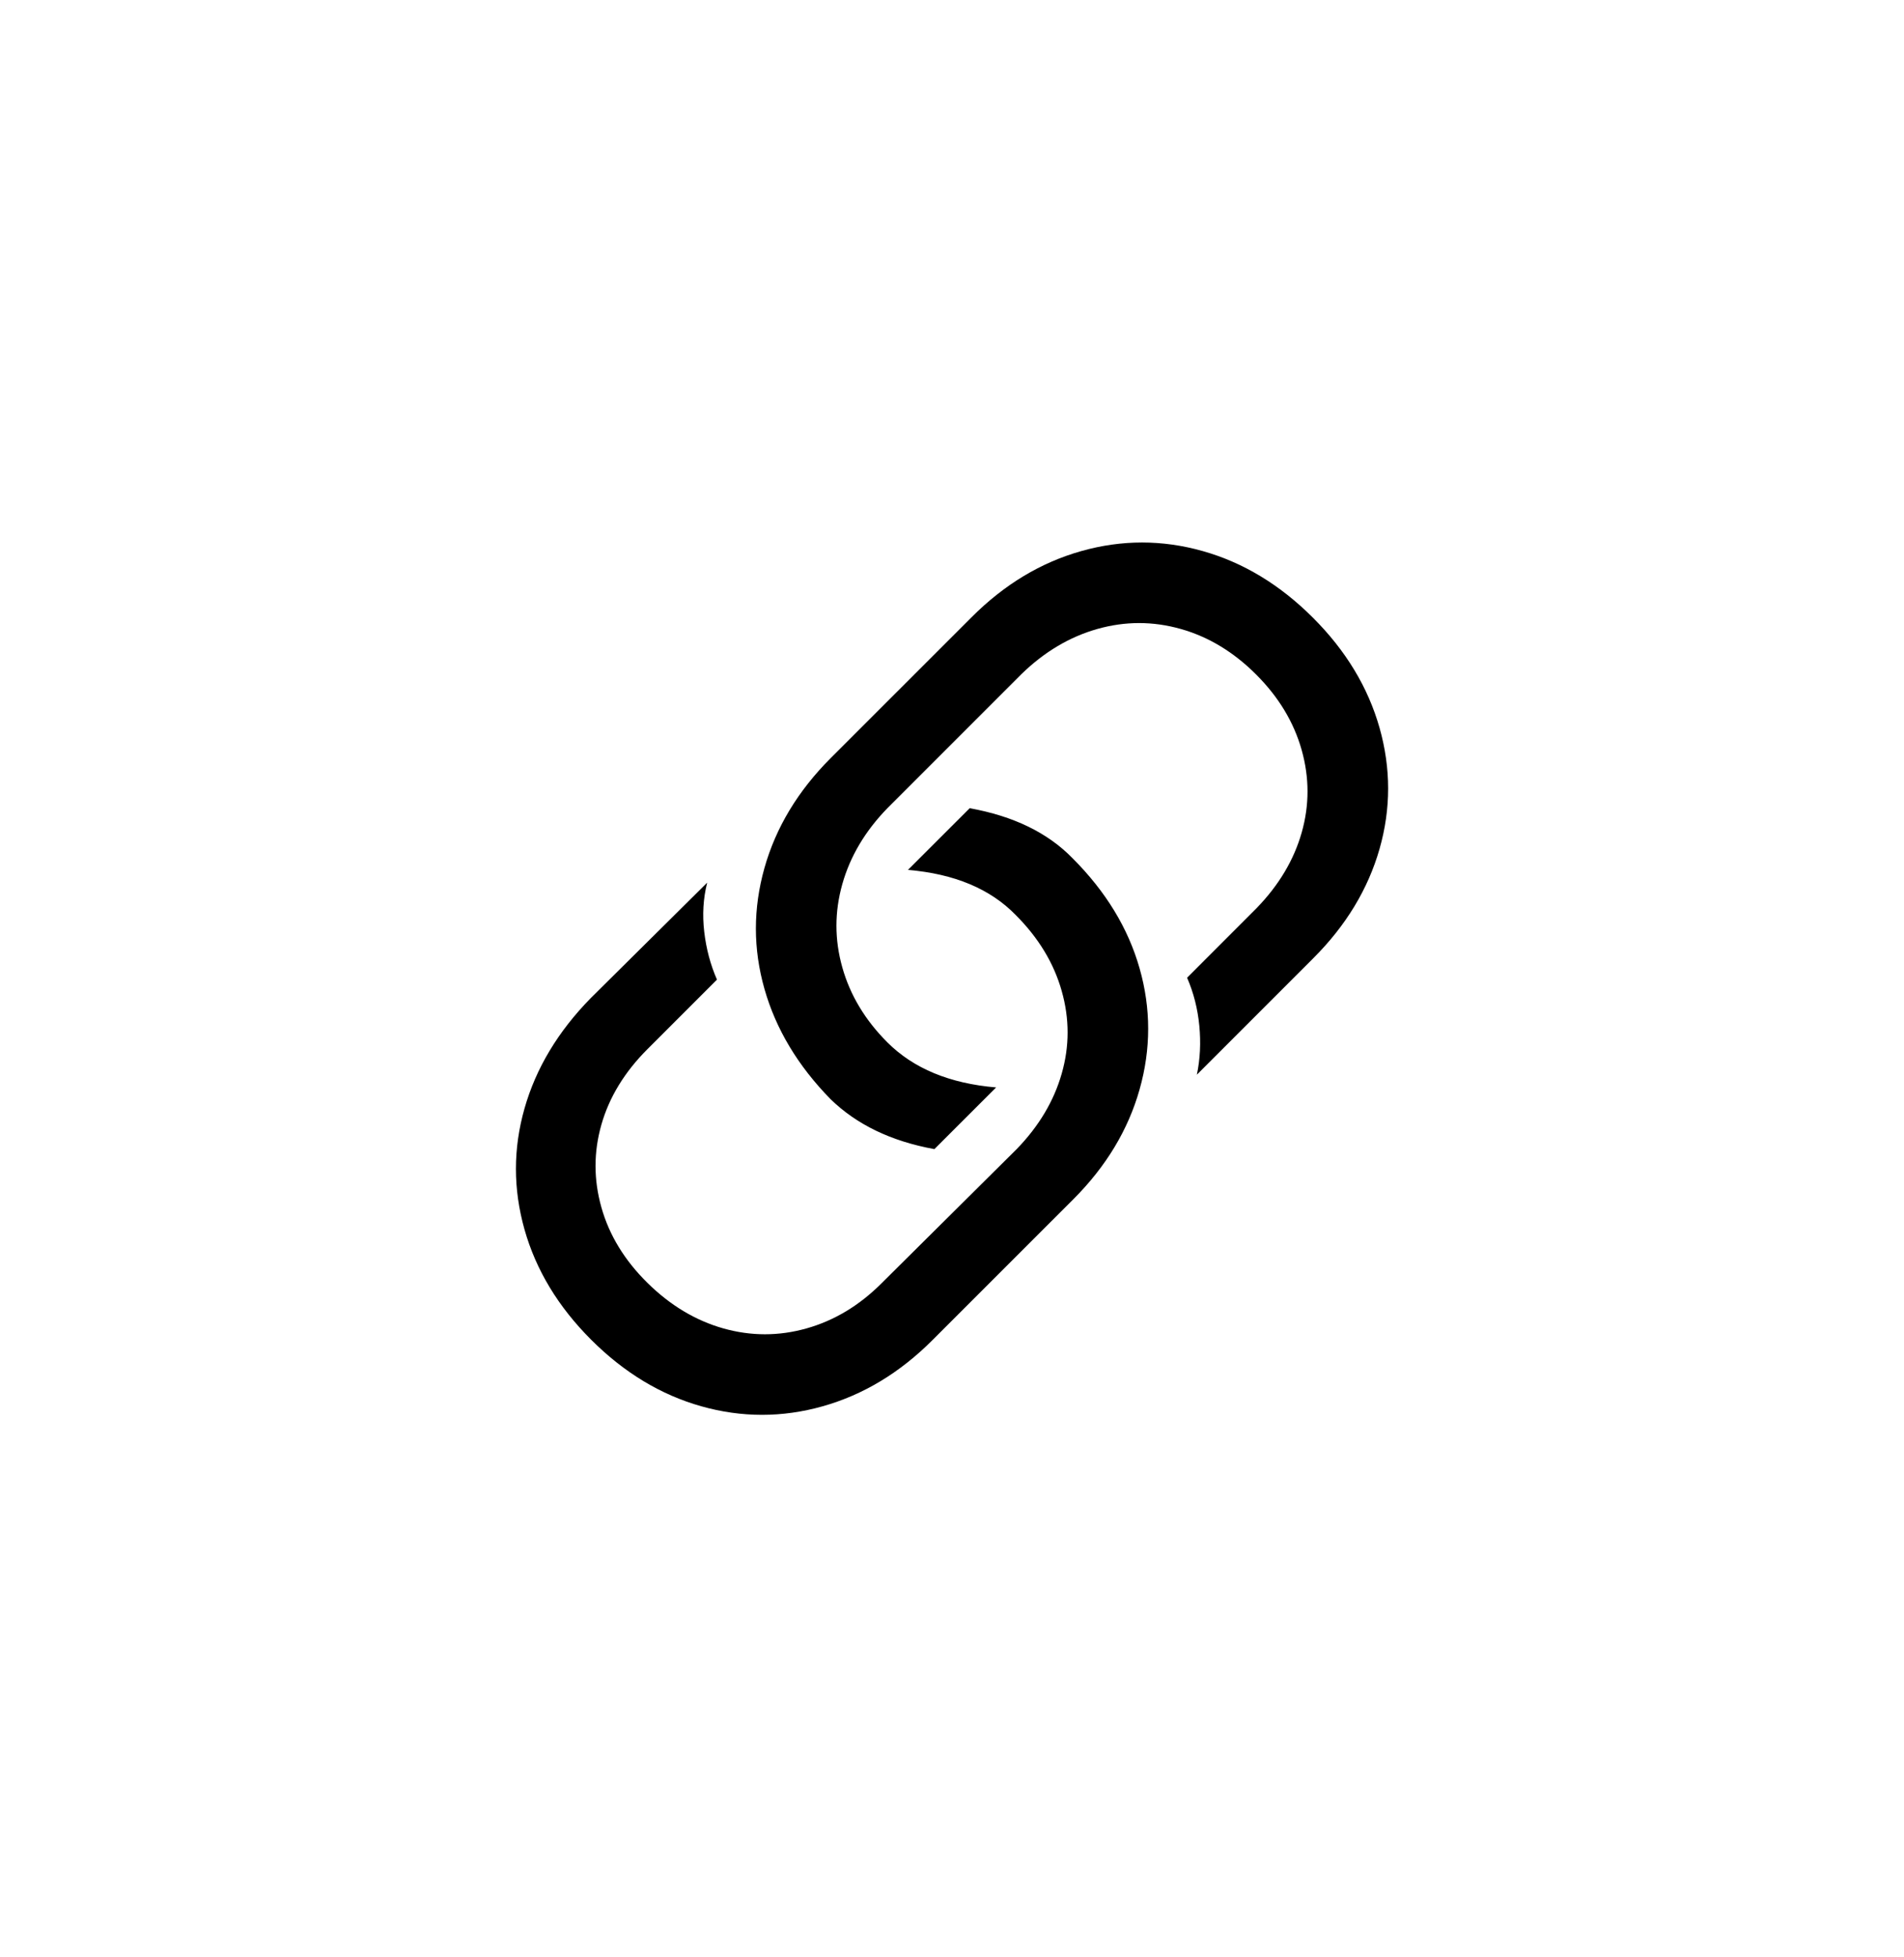 <svg width="36" height="37" viewBox="0 0 36 37" fill="none" xmlns="http://www.w3.org/2000/svg">
<path d="M17.667 21.722C16.852 21.574 16.198 21.259 15.704 20.778C15.087 20.148 14.67 19.454 14.454 18.694C14.238 17.935 14.238 17.173 14.454 16.407C14.67 15.642 15.087 14.951 15.704 14.333L18.371 11.667C18.988 11.049 19.679 10.633 20.445 10.417C21.21 10.201 21.976 10.201 22.741 10.417C23.506 10.633 24.201 11.053 24.824 11.676C25.448 12.299 25.867 12.994 26.084 13.759C26.3 14.525 26.3 15.287 26.084 16.046C25.867 16.806 25.451 17.494 24.834 18.111L22.63 20.315C22.692 20.018 22.707 19.71 22.676 19.389C22.645 19.068 22.568 18.765 22.445 18.482L23.759 17.167C24.179 16.735 24.463 16.259 24.611 15.741C24.759 15.222 24.759 14.701 24.611 14.176C24.463 13.651 24.176 13.176 23.75 12.75C23.324 12.324 22.849 12.037 22.324 11.889C21.8 11.741 21.275 11.741 20.75 11.889C20.226 12.037 19.747 12.321 19.315 12.741L16.778 15.278C16.358 15.71 16.074 16.188 15.926 16.713C15.778 17.238 15.778 17.762 15.926 18.287C16.074 18.812 16.358 19.284 16.778 19.704C17.272 20.198 17.957 20.482 18.834 20.556L17.667 21.722ZM18.334 15.278C19.161 15.426 19.809 15.741 20.278 16.222C20.908 16.852 21.331 17.546 21.547 18.306C21.763 19.065 21.763 19.827 21.547 20.593C21.331 21.358 20.914 22.049 20.297 22.667L17.63 25.333C17.013 25.951 16.321 26.367 15.556 26.583C14.79 26.799 14.025 26.799 13.259 26.583C12.494 26.367 11.8 25.948 11.176 25.324C10.553 24.701 10.133 24.006 9.917 23.241C9.701 22.475 9.701 21.713 9.917 20.954C10.133 20.194 10.55 19.5 11.167 18.87L13.371 16.685C13.296 16.982 13.278 17.29 13.315 17.611C13.352 17.932 13.432 18.235 13.556 18.518L12.241 19.833C11.809 20.265 11.519 20.741 11.371 21.259C11.223 21.778 11.223 22.299 11.371 22.824C11.519 23.349 11.809 23.824 12.241 24.25C12.673 24.676 13.152 24.963 13.676 25.111C14.201 25.259 14.726 25.259 15.25 25.111C15.775 24.963 16.247 24.679 16.667 24.259L19.223 21.722C19.642 21.29 19.926 20.815 20.074 20.296C20.223 19.778 20.223 19.256 20.074 18.732C19.926 18.207 19.636 17.728 19.204 17.296C18.723 16.802 18.044 16.518 17.167 16.444L18.334 15.278Z" fill="#86868B" style="fill:#86868B;fill:color(display-p3 0.525 0.525 0.545);fill-opacity:1;"/>
</svg>
